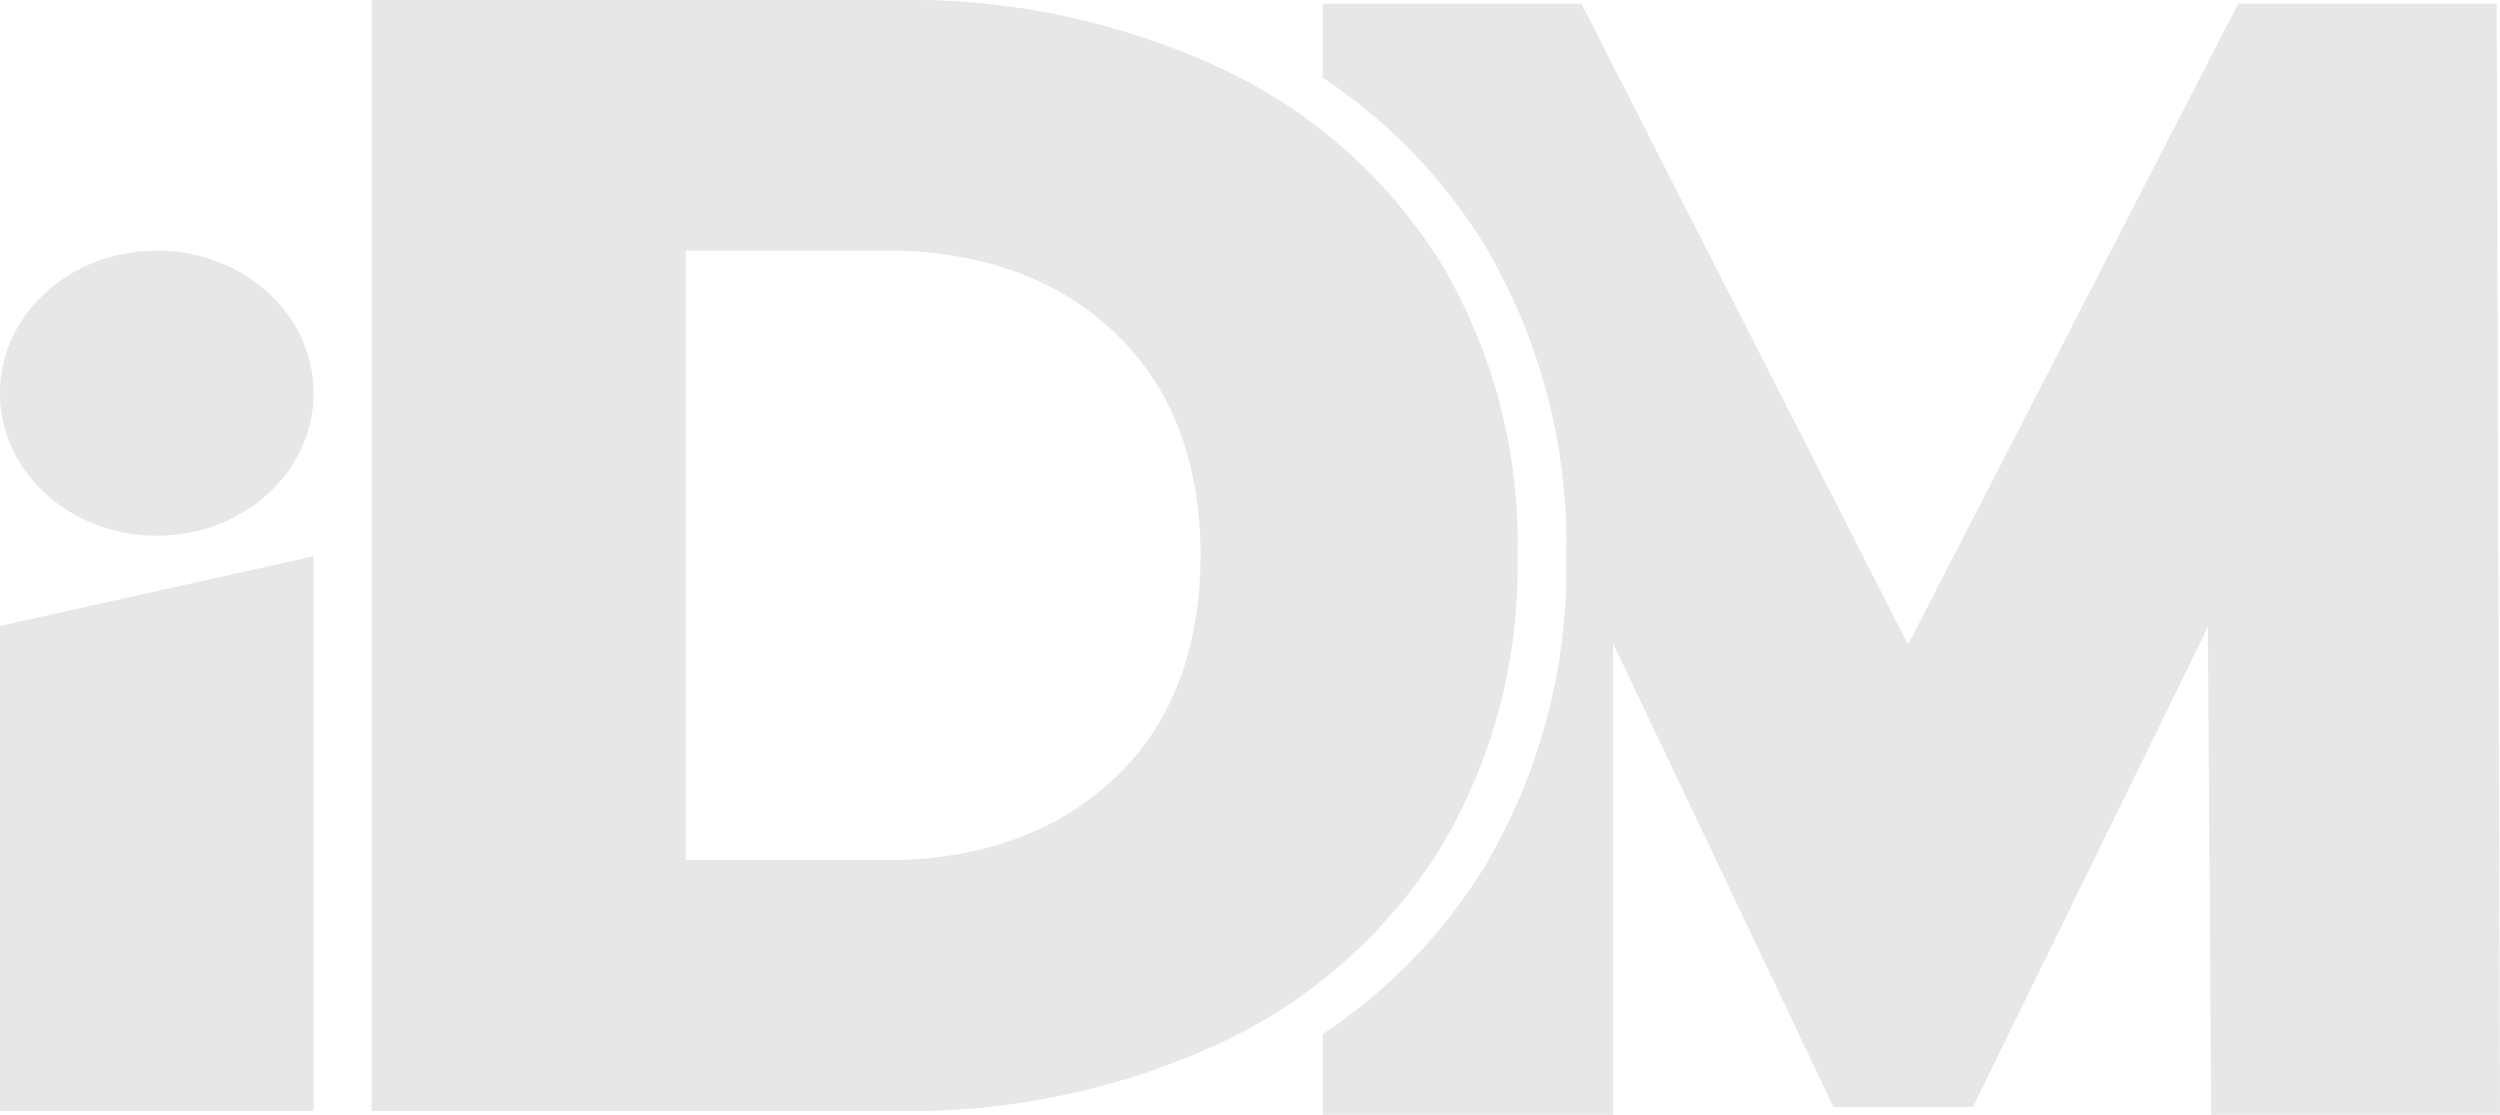 <?xml version="1.0" encoding="UTF-8"?> <svg xmlns="http://www.w3.org/2000/svg" viewBox="0 0 143.51 63.99"><defs><style>.cls-1{fill:#e6e7e8;}</style></defs><g id="Layer_2" data-name="Layer 2"><g id="Layer_1-2" data-name="Layer 1"><path class="cls-1" d="M0,35.93l18-4V63.77H0ZM82.65,15A29.52,29.52,0,0,0,70.08,3.92,42.29,42.29,0,0,0,51.49,0H21.33V63.77H51.49a42.28,42.28,0,0,0,18.59-3.91A29.61,29.61,0,0,0,82.65,48.74a31.35,31.35,0,0,0,4.46-16.85A31.39,31.39,0,0,0,82.65,15ZM63.92,44.73q-5,4.65-13.16,4.65H39.37v-35H50.76q8.2,0,13.16,4.65t5,12.85C68.89,37.35,67.23,41.64,63.92,44.73ZM143.32.21H128.48L109.53,37,90.78.21H75.93V4.46a31,31,0,0,1,9.21,9.48,33.5,33.5,0,0,1,4.77,18,33.48,33.48,0,0,1-4.77,17.94,31,31,0,0,1-9.21,9.48V64H92.6V36.94l12.65,26.61h8L126.74,36l.19,28h16.58ZM9,14.39c-5,0-9,3.67-9,8.18s4,8.18,9,8.18,9-3.66,9-8.18S14,14.39,9,14.39Z"></path></g></g></svg> 
